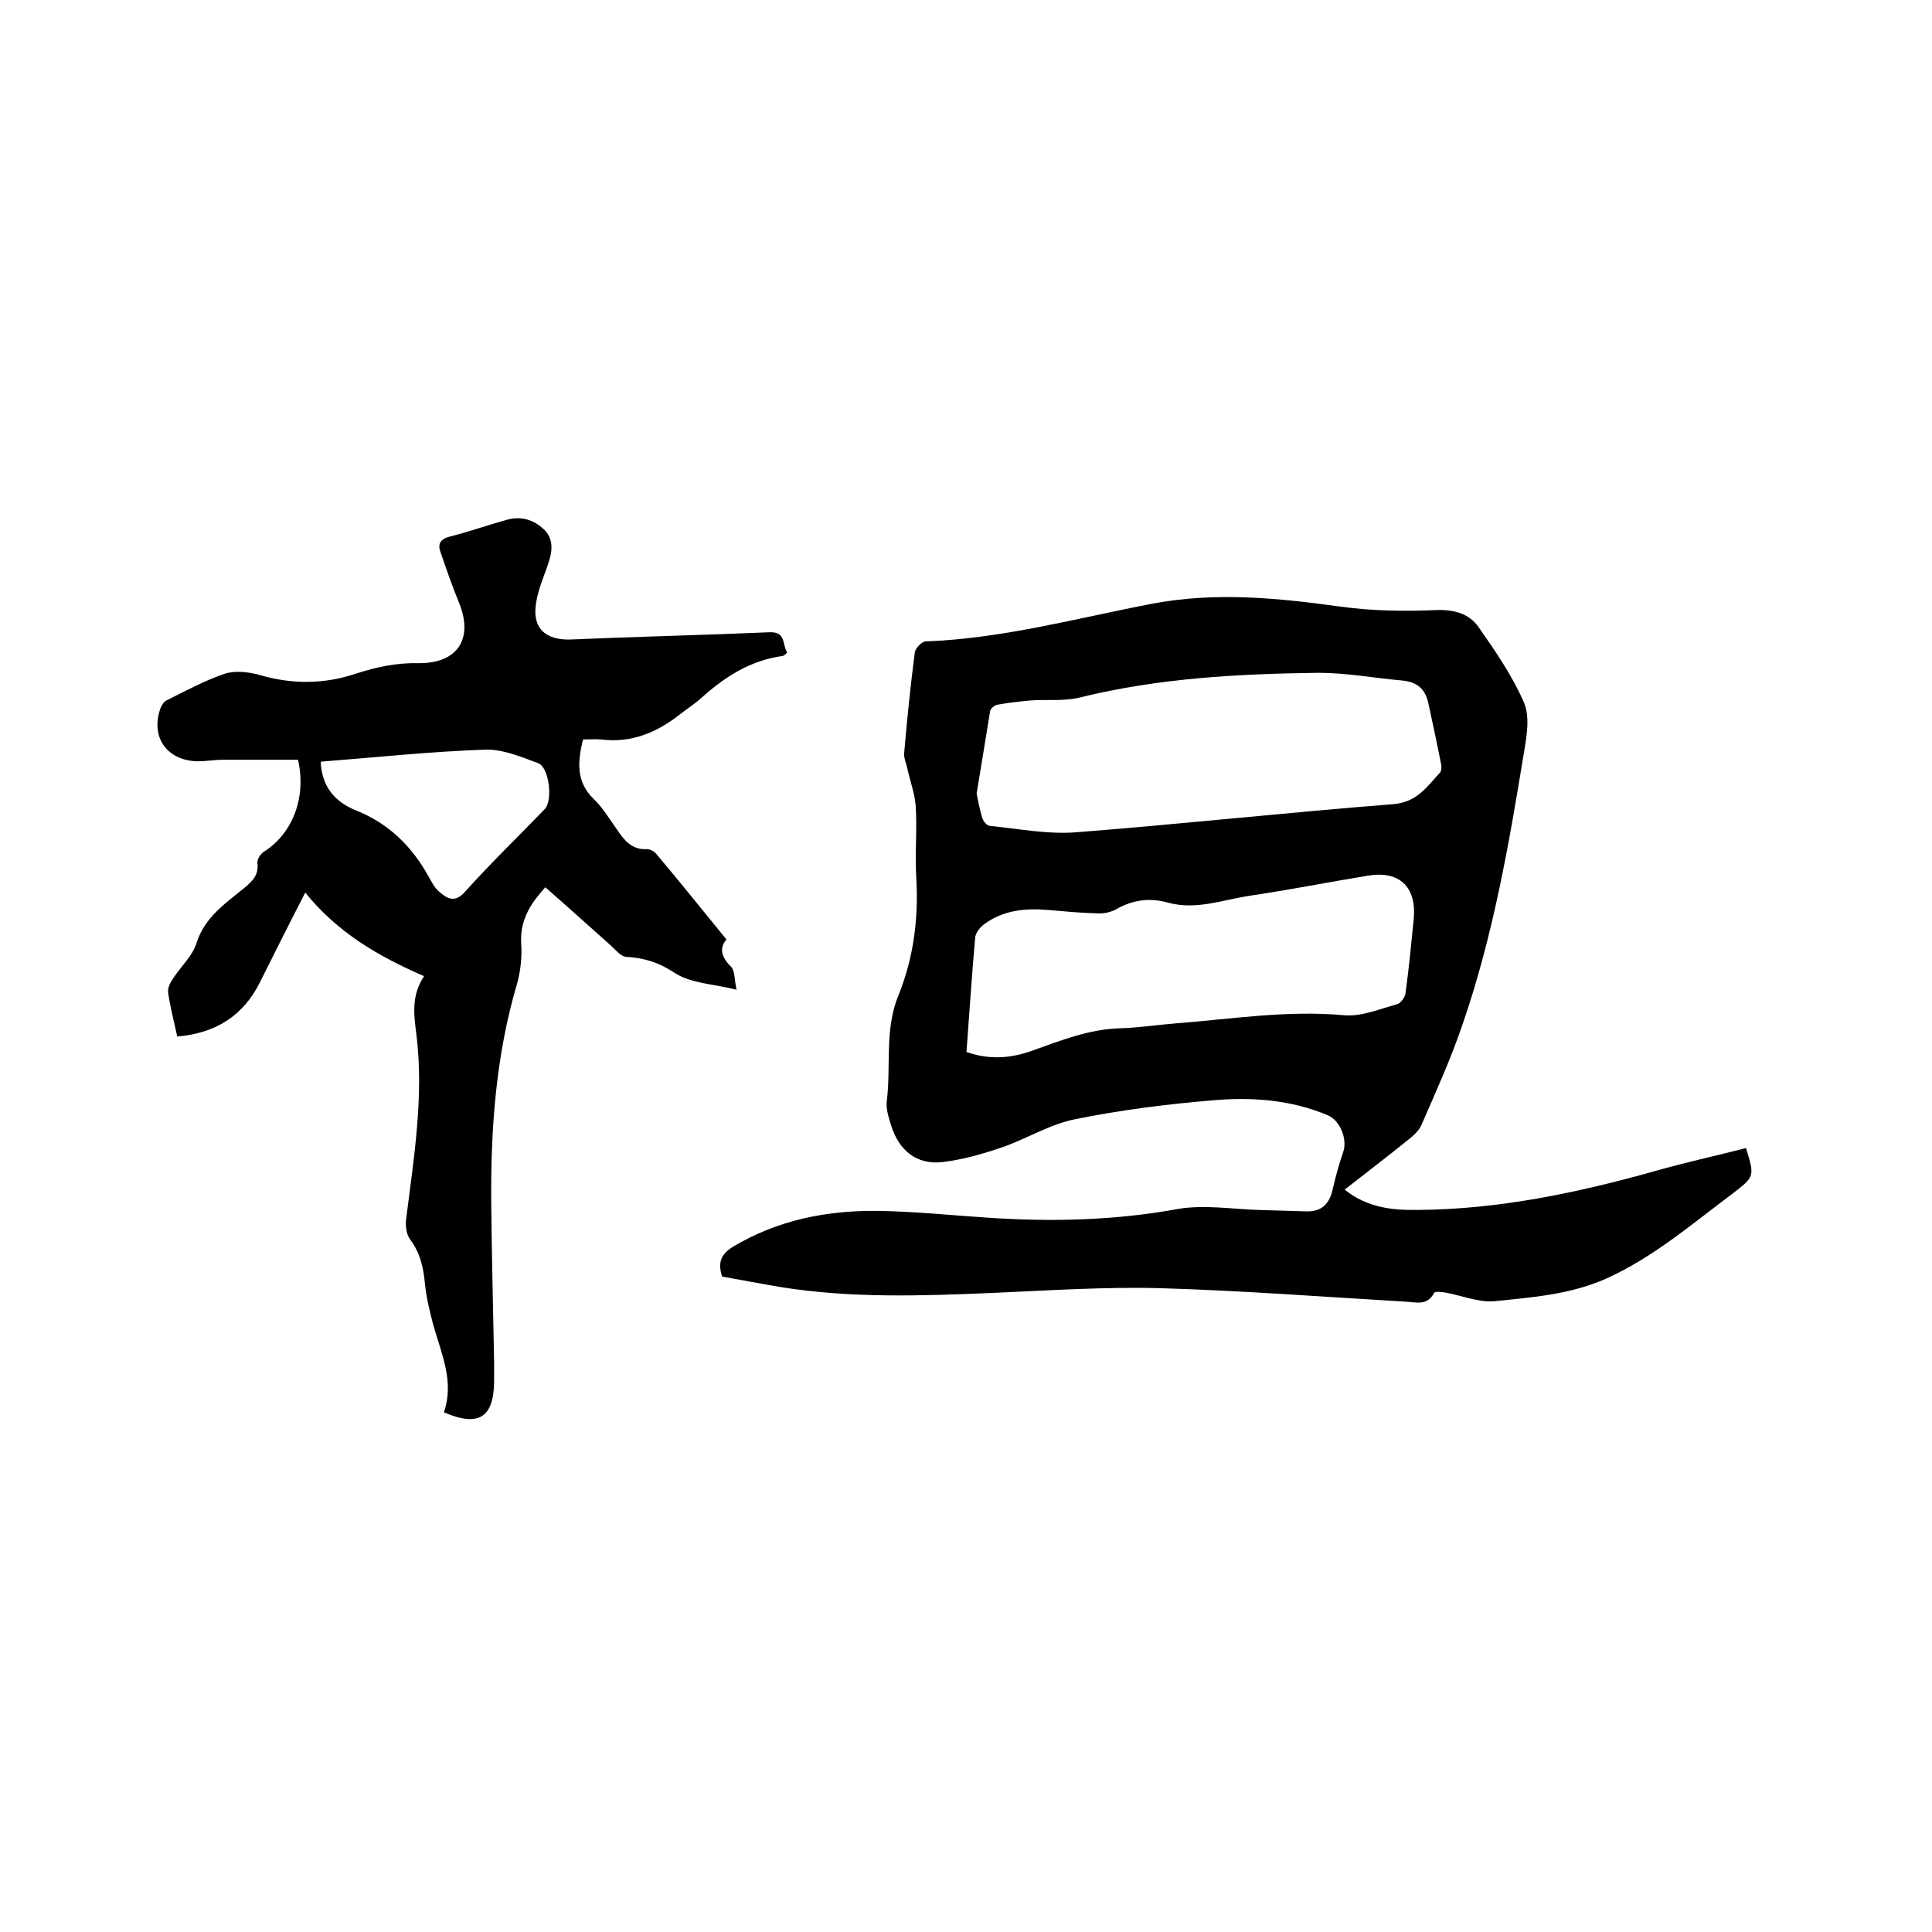 <svg enable-background="new 0 0 400 400" viewBox="0 0 400 400" xmlns="http://www.w3.org/2000/svg"><path d="m278.4 246.3c4.6 3.7 9.8 4.3 15.1 4.2 16.7-.1 32.9-3.5 49-8 6.3-1.8 12.7-3.2 19-4.8 1.8 5.9 1.8 5.9-2.9 9.5-8.4 6.3-16.3 13.1-26 17.5-7.4 3.3-15.3 3.9-23.2 4.7-3.3.3-6.8-1.2-10.2-1.8-.8-.1-2.1-.3-2.3.1-1.4 2.7-3.7 1.9-5.8 1.8-17-1-34-2.3-51-2.8-11.6-.3-23.3.5-34.9 1-14.5.6-29 1.1-43.4-1.2-4.2-.7-8.3-1.5-12.3-2.2-.9-2.9-.3-4.6 2.3-6.2 9.2-5.5 19.3-7.5 29.8-7.4 7.6.1 15.2.9 22.8 1.4 13.2.9 26.4.6 39.5-1.8 5.3-.9 11 0 16.4.2 3.4.1 6.8.2 10.1.3 3.1.1 4.8-1.4 5.5-4.5.6-2.6 1.3-5.2 2.2-7.8s-.6-6.5-3.2-7.6c-7.6-3.2-15.7-3.8-23.7-3.1-9.6.8-19.1 2-28.5 3.9-5.2 1-10 4-15.1 5.8-4.1 1.4-8.3 2.6-12.5 3.1-5.3.6-9-2.4-10.6-7.6-.5-1.6-1.1-3.4-.9-5 .9-7.3-.5-14.8 2.4-21.9 3.2-7.9 4.2-16.1 3.7-24.5-.3-4.9.2-9.7-.1-14.6-.2-2.7-1.2-5.4-1.8-8.1-.2-1-.7-2-.6-3 .6-7 1.3-13.9 2.2-20.8.1-.9 1.4-2.2 2.2-2.3 16-.6 31.3-4.8 46.9-7.8 13.2-2.5 26-1.2 39.1.6 6.5.9 13.3 1 19.9.7 3.7-.1 6.7.8 8.6 3.5 3.5 5 7 10.1 9.4 15.6 1.3 3 .6 7 0 10.5-3.1 19-6.4 38-12.7 56.2-2.4 7.1-5.5 13.9-8.5 20.8-.5 1.1-1.5 2.1-2.4 2.8-4.3 3.5-8.8 6.9-13.5 10.6zm-76.2-82c.3 1.4.6 3.3 1.2 5.1.2.7 1 1.6 1.6 1.6 6 .6 12.1 1.8 18 1.3 21.8-1.7 43.6-4.1 65.4-5.8 5-.4 7-3.6 9.7-6.5.4-.4.4-1.4.2-2.1-.8-4.1-1.7-8.3-2.6-12.4-.6-2.8-2.3-4.3-5.3-4.6-5.8-.5-11.6-1.6-17.4-1.6-16.6.2-33.2 1.1-49.4 5.1-3.2.8-6.6.4-10 .6-2.4.2-4.8.5-7.1.9-.6.1-1.4.8-1.5 1.3-.9 5.5-1.8 11.1-2.8 17.1zm-2.1 53.5c4.8 1.7 9.3 1.3 13.7-.3 5.9-2.1 11.6-4.4 18-4.6 3.8-.1 7.6-.7 11.4-1 11.7-.9 23.3-2.8 35.1-1.7 3.6.3 7.3-1.3 11-2.3.7-.2 1.6-1.4 1.7-2.3.7-5.1 1.2-10.3 1.7-15.4.6-6.6-3-10-9.5-8.9-8 1.3-16 2.9-24.1 4.1-5.7.8-11.3 3.1-17.2 1.5-3.9-1.1-7.4-.6-10.9 1.4-1.1.6-2.6.9-3.9.8-3.4-.1-6.7-.4-10.1-.7-4.7-.4-9.3 0-13.3 3-.8.6-1.7 1.7-1.8 2.7-.7 7.8-1.2 15.7-1.8 23.7z"/><path d="m36.7 214.6c-.7-3.2-1.5-6.2-1.9-9.2-.1-.9.5-2.1 1.1-2.9 1.6-2.5 4-4.6 4.8-7.3 1.7-5.3 5.9-8.1 9.8-11.3 1.7-1.4 3.1-2.7 2.8-5.2-.1-.8.7-2 1.4-2.4 5.8-3.7 8.8-11.1 7-19-5.1 0-10.3 0-15.6 0-1.9 0-3.8.4-5.7.3-6.1-.4-9.2-5.2-7.2-10.9.2-.6.7-1.4 1.3-1.7 4-2 7.9-4.1 12-5.5 2.1-.7 4.8-.4 7.1.2 6.7 2 13.4 2 20-.2 4.3-1.4 8.5-2.3 13-2.2 8.2.1 11.5-5.1 8.4-12.6-1.4-3.4-2.6-6.9-3.8-10.4-.6-1.6-.1-2.7 1.9-3.2 4-1 7.9-2.4 11.9-3.5 2.9-.8 5.5 0 7.6 2 2 1.9 1.8 4.4 1 6.8-.9 2.8-2.2 5.6-2.6 8.4-.9 5.2 1.9 7.8 7.2 7.6 13.7-.6 27.5-.9 41.2-1.5 3.4-.1 2.5 2.6 3.6 4.2-.4.3-.6.6-.9.7-6.7.9-12 4.3-16.9 8.7-1.3 1.2-2.9 2.2-4.3 3.3-4.8 3.8-10.1 6.1-16.4 5.3-1.2-.1-2.5 0-3.8 0-1.1 4.6-1.5 8.7 2.2 12.3 1.9 1.8 3.3 4.2 4.8 6.3 1.5 2.2 3.1 4.3 6.2 4.1.6 0 1.5.4 1.9.9 4.9 5.8 9.6 11.7 14.6 17.8-1.5 1.8-1.1 3.6.9 5.6.9.8.7 2.7 1.2 4.8-4.9-1.2-9.4-1.3-12.7-3.4-3.3-2.2-6.4-3.2-10.2-3.4-1.1-.1-2.2-1.5-3.2-2.4-4.4-3.9-8.8-7.9-13.5-12-2.4 2.7-5.3 6.2-5 11.6.2 2.7-.1 5.6-.8 8.2-4.4 14.8-5.5 29.9-5.4 45.2.1 11.1.4 22.2.6 33.3v4.1c-.1 7.4-3.2 9.4-10.4 6.3 2.2-6.3-.5-12.1-2.2-18.1-.7-2.7-1.4-5.5-1.7-8.3-.3-3.5-1-6.6-3.1-9.4-.8-1.1-1-2.9-.8-4.3 1.6-12.7 3.7-25.4 2.1-38.2-.5-4-1.1-7.9 1.6-12-9.5-4.1-18-9.1-24.6-17.3-3.4 6.6-6.4 12.6-9.4 18.6-3.4 6.8-9 10.5-17.1 11.2zm29.7-56.9c.2 5.2 3 8.3 7.1 10 6.9 2.7 11.8 7.5 15.3 13.9.6 1 1.1 2.1 2 2.9 1.7 1.5 3.3 2.6 5.5.1 5.3-5.9 11-11.4 16.5-17.1 1.7-1.8.9-8.7-1.4-9.5-3.5-1.3-7.3-2.9-10.9-2.8-11.4.4-22.6 1.6-34.1 2.5z"/></svg>